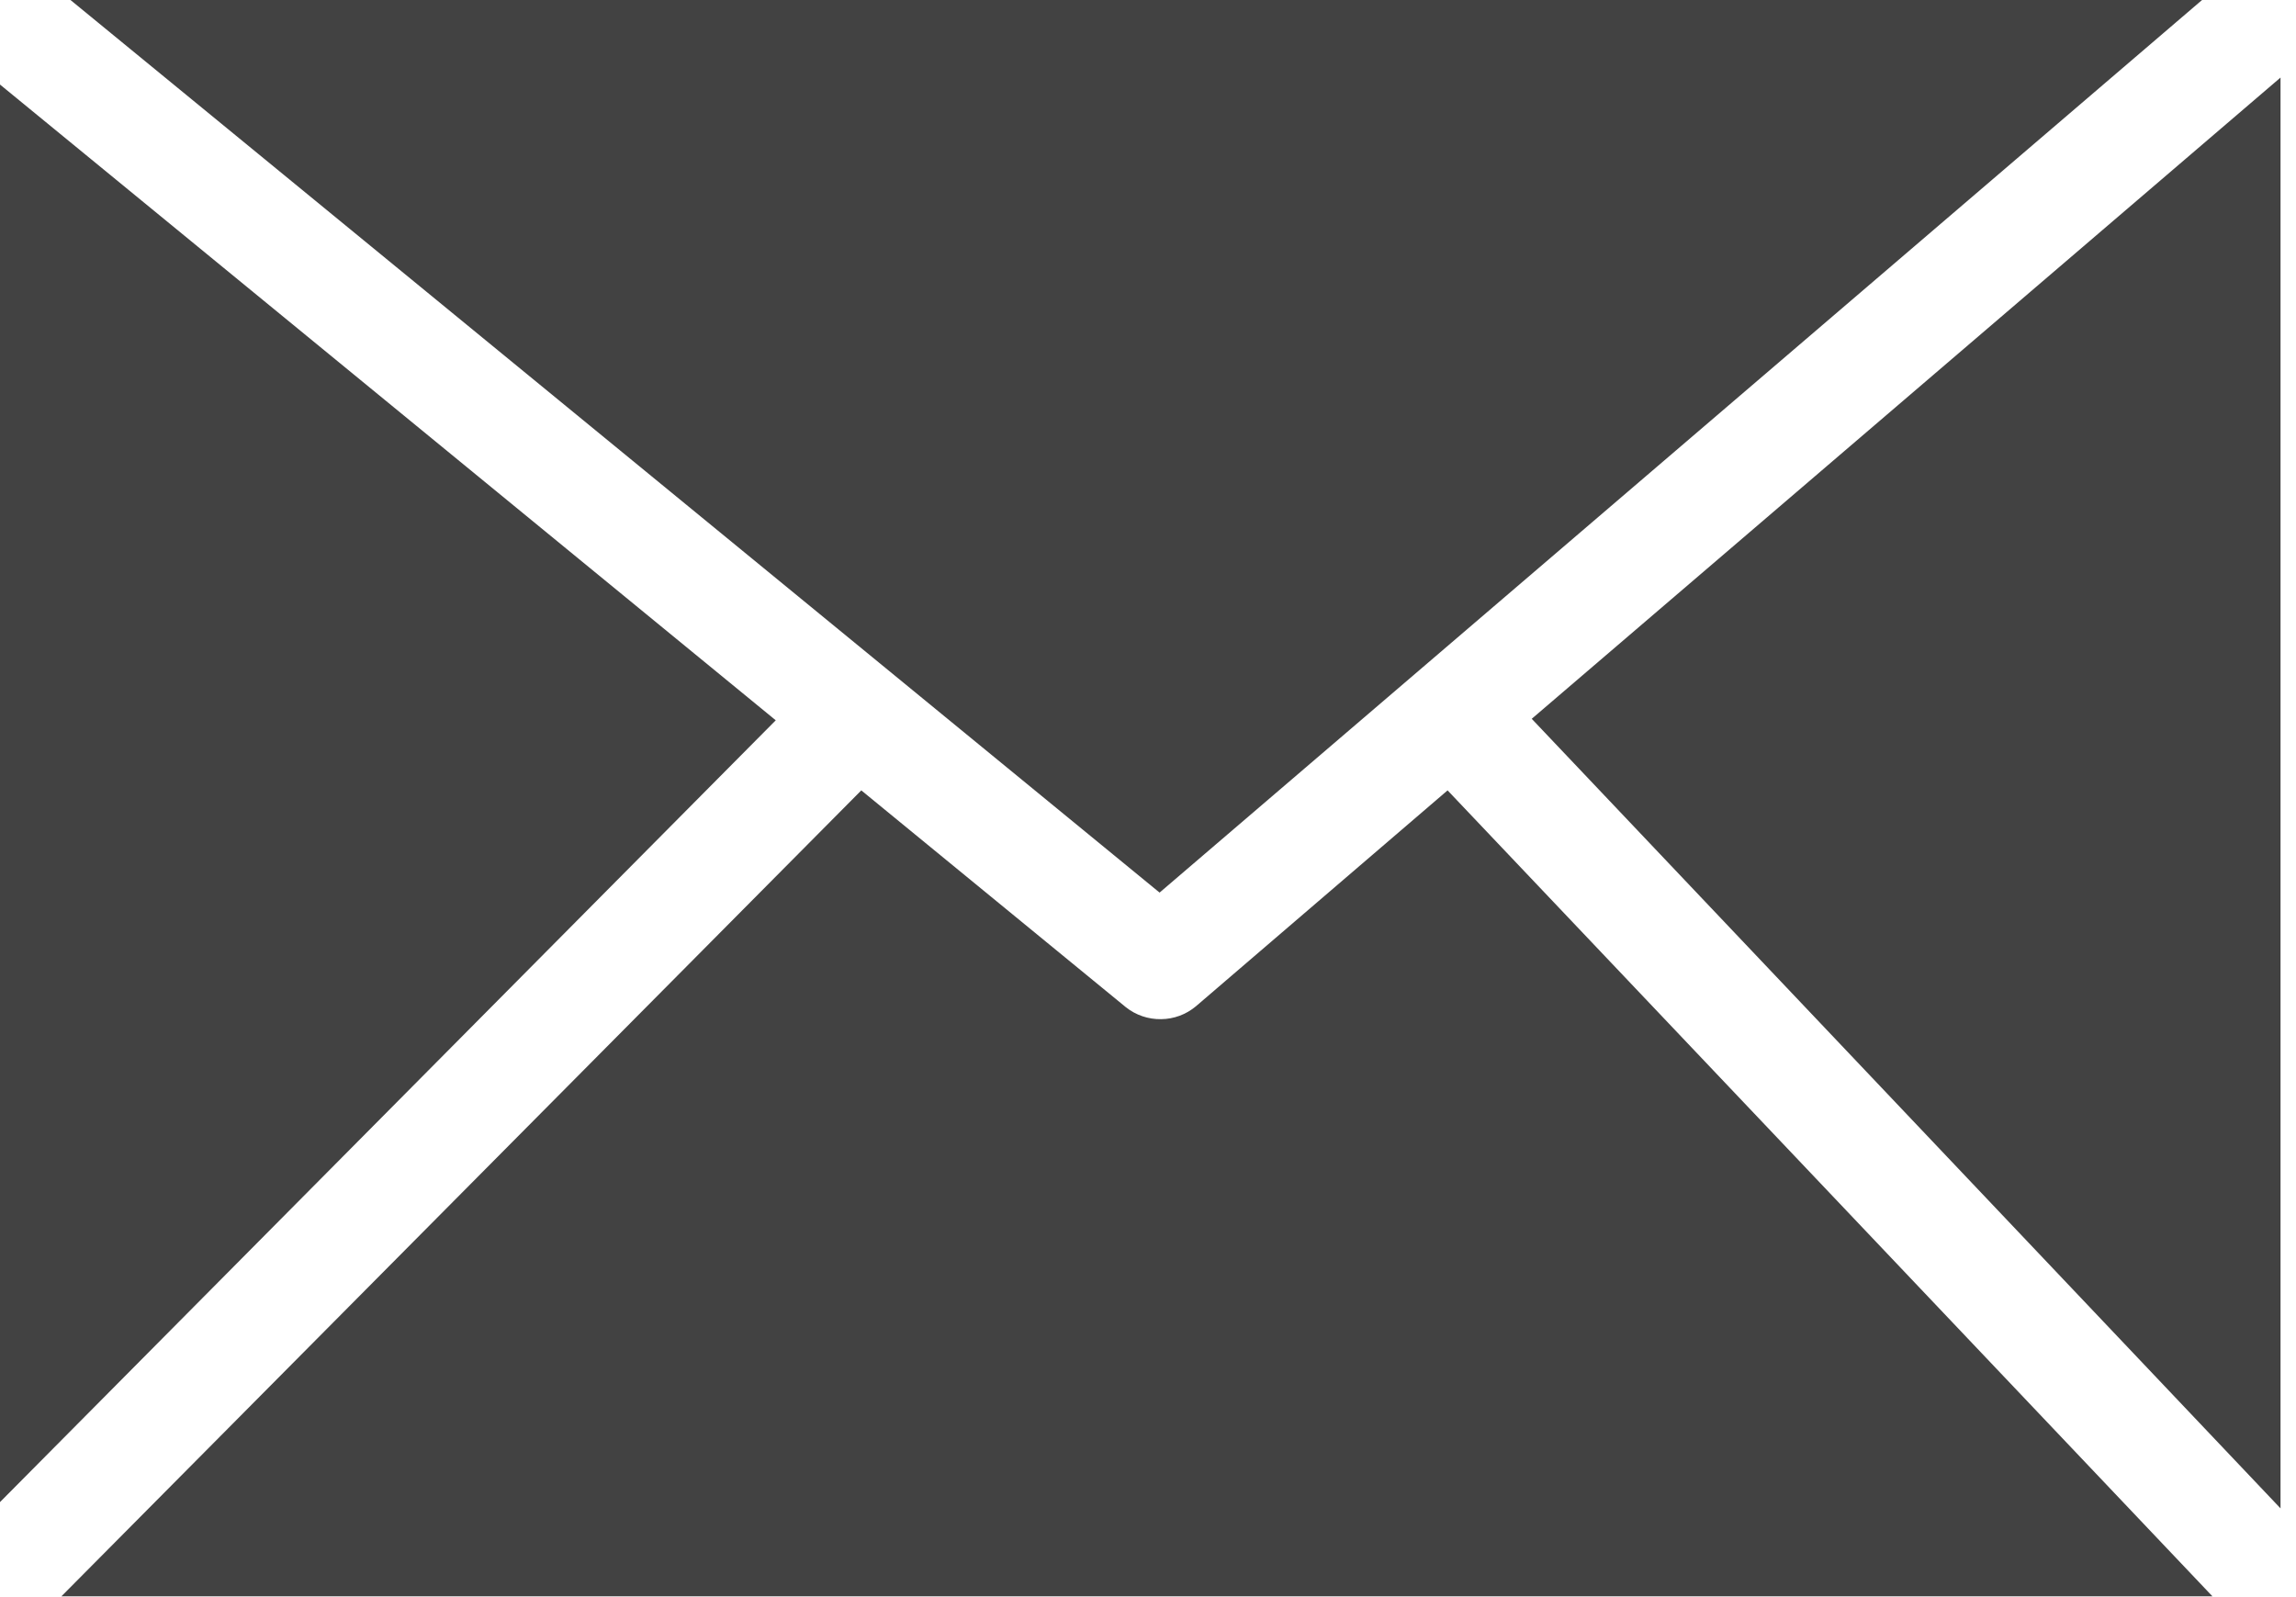 <svg width="23" height="16" viewBox="0 0 23 16" fill="none" xmlns="http://www.w3.org/2000/svg">
<g clip-path="url(#clip0_48_49)">
<path d="M0.706 0L11.616 8.942L22.059 0H0.706ZM0 15.048L7.771 7.216L0 0.847V15.05V15.048ZM8.628 7.918L0.615 15.992H22.163L14.501 7.918L11.98 10.081C11.882 10.163 11.759 10.209 11.631 10.21C11.503 10.212 11.378 10.17 11.278 10.09L8.628 7.918ZM15.344 7.201L22.845 15.111V0.777L15.344 7.201Z" fill="#424242"/>
</g>
<defs>
<clipPath id="clip0_48_49">
<rect width="22.845" height="15.992" fill="white"/>
</clipPath>
</defs>
</svg>
